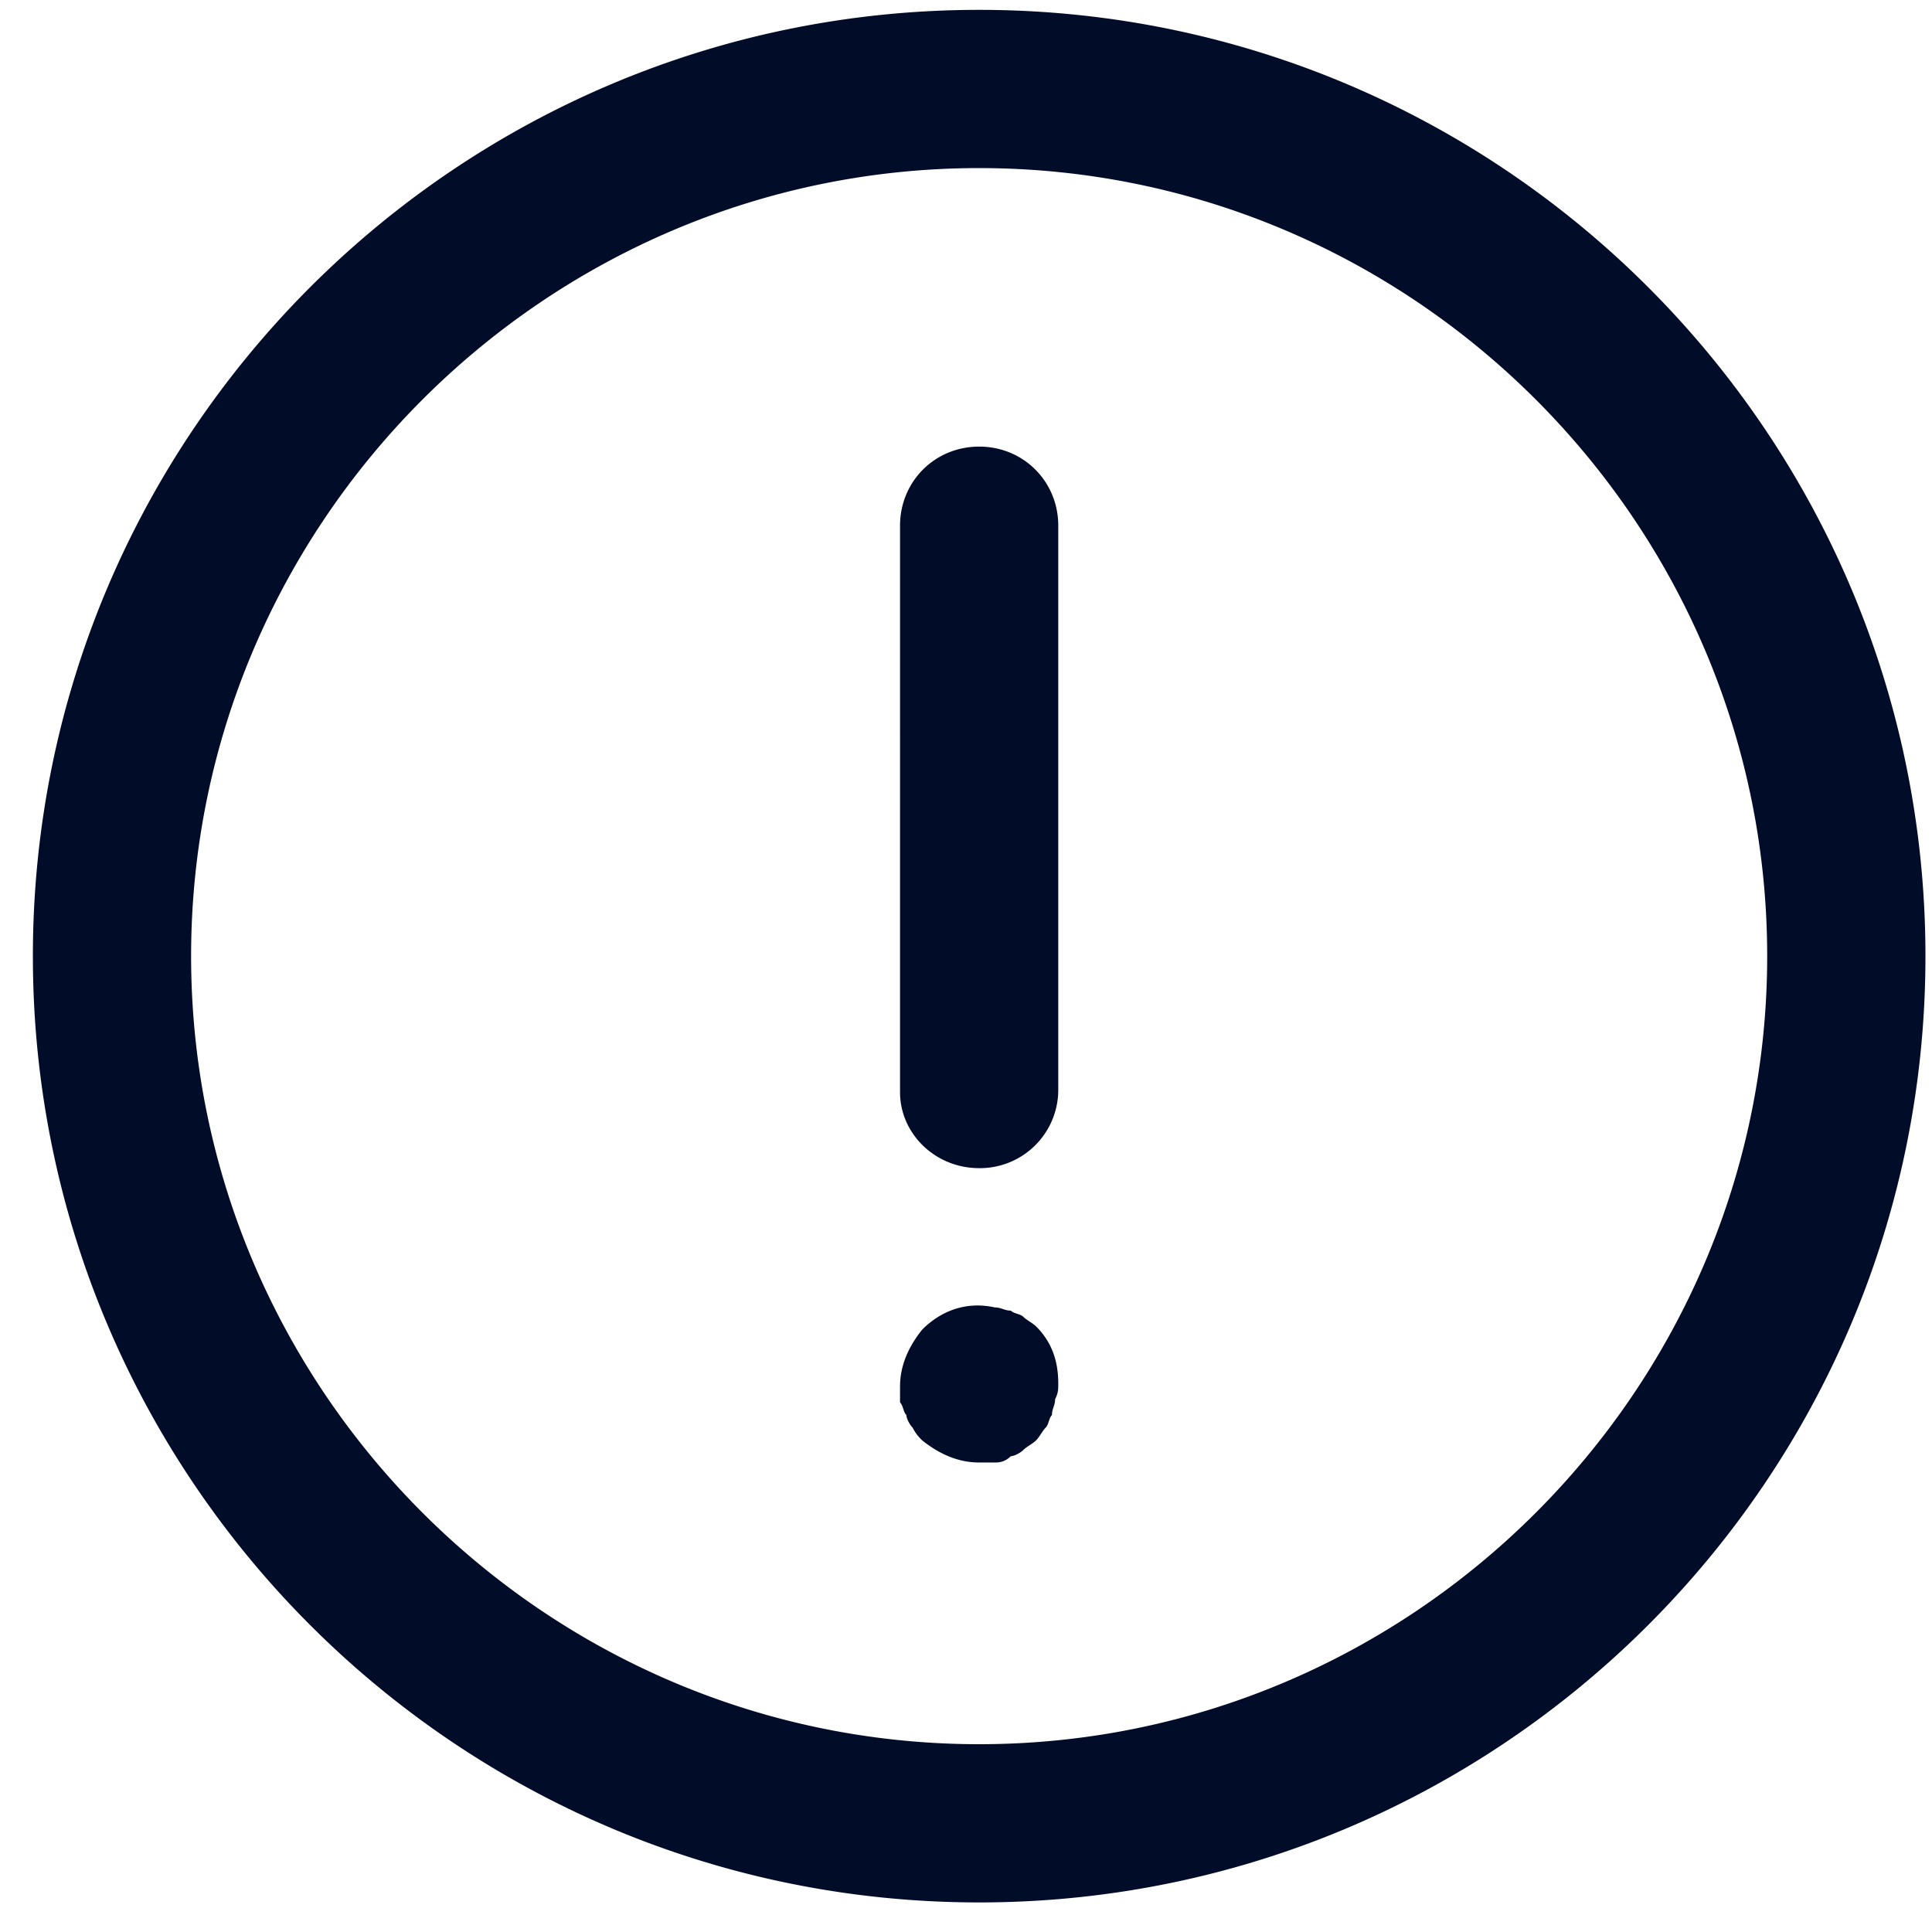<svg width="49" height="49" xmlns="http://www.w3.org/2000/svg"><path d="M24.834 48.25c13.244 0 24-10.756 24-24s-10.756-24-24-24c-13.245 0-24 10.756-24 24s10.755 24 24 24zm0-43.987c10.996 0 19.986 8.99 19.986 19.987 0 10.997-8.99 19.987-19.986 19.987-10.997 0-19.987-8.99-19.987-19.987 0-10.997 8.99-19.987 19.987-19.987zm-2.007 31.305v-.402c0-.561.24-1.043.562-1.444.481-.482 1.124-.723 1.846-.562.16 0 .24.08.401.08.08.08.241.08.321.16.08.08.241.161.321.241.402.402.562.883.562 1.445 0 .16 0 .24-.08.401 0 .161-.08.241-.08.402-.08.08-.08.24-.16.32-.081.081-.161.242-.242.322-.08.08-.24.16-.32.24-.08.081-.241.161-.322.161-.16.16-.32.16-.401.16h-.401c-.562 0-1.044-.24-1.445-.561-.08-.08-.16-.16-.241-.321-.08-.08-.16-.24-.16-.321-.08-.08-.08-.241-.161-.321zm0-7.866V13.334c0-1.124.883-2.007 2.007-2.007 1.123 0 2.006.883 2.006 2.007V27.62a1.987 1.987 0 01-2.006 2.007c-1.124 0-2.007-.883-2.007-1.926z" fill="#000C28"/></svg>